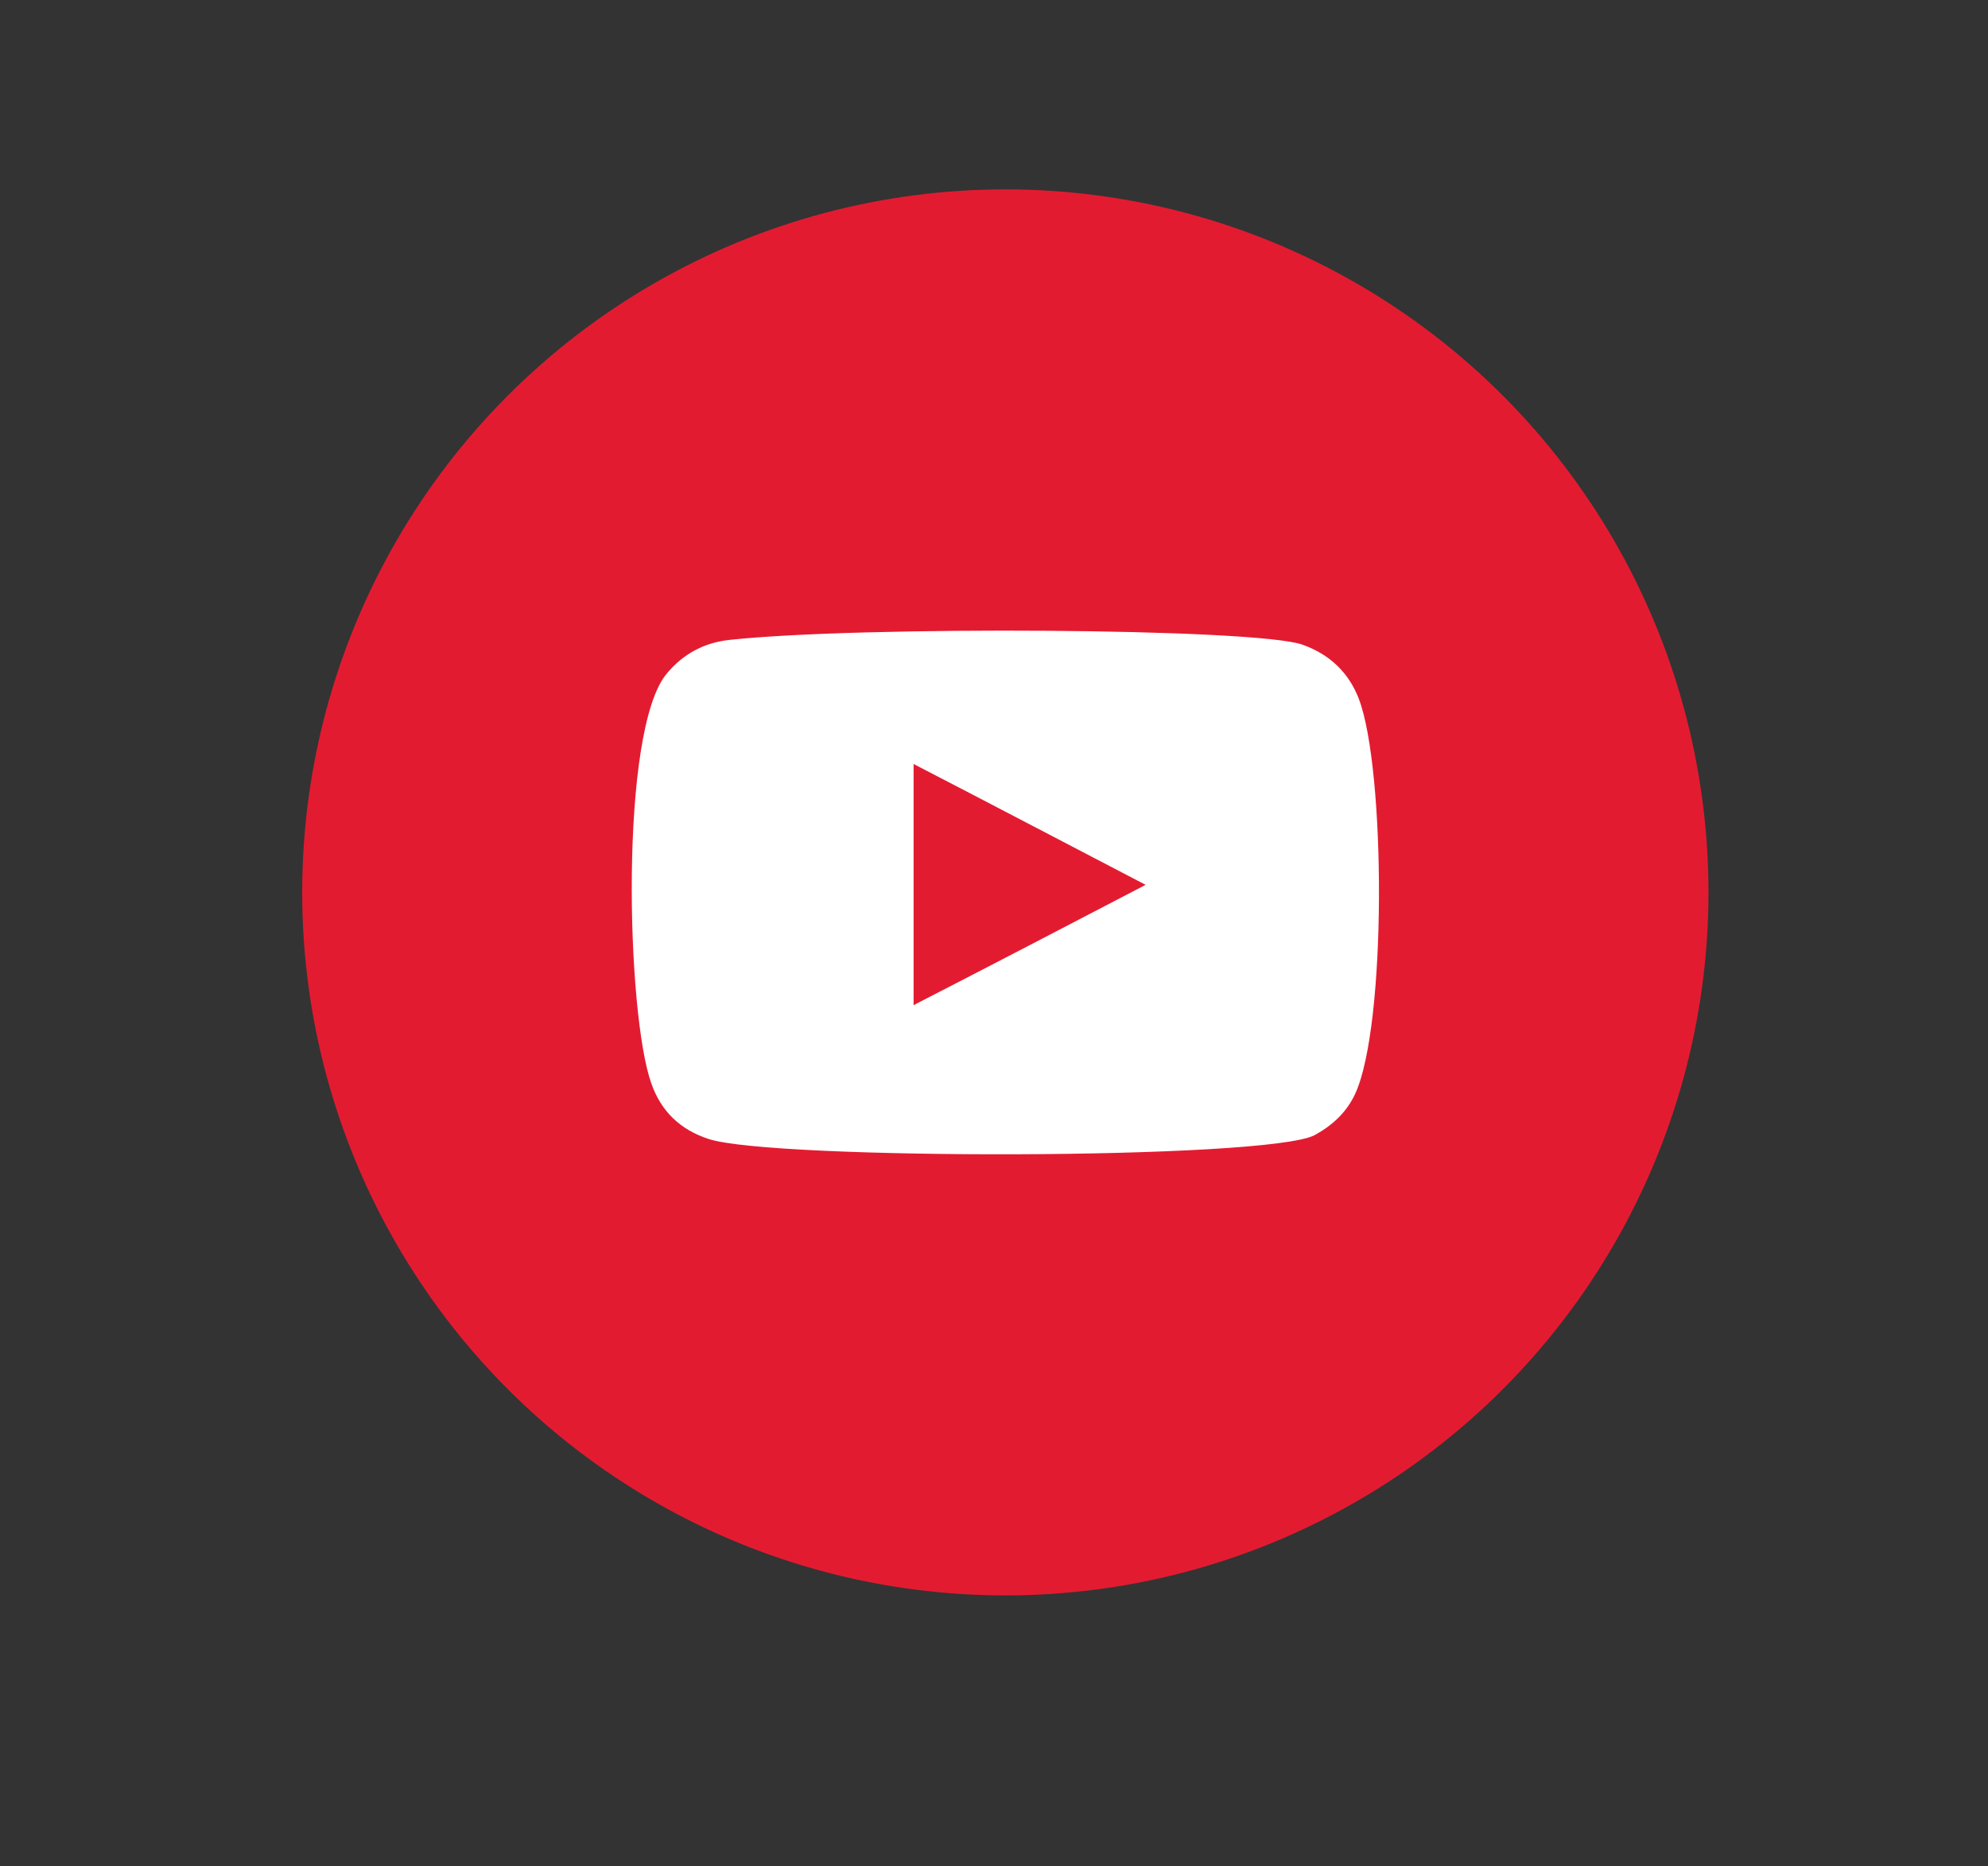 <svg xmlns="http://www.w3.org/2000/svg" xmlns:xlink="http://www.w3.org/1999/xlink" id="Calque_1" x="0px" y="0px" viewBox="0 0 36.84 34.59" style="enable-background:new 0 0 36.84 34.59;" xml:space="preserve">
<rect x="0" y="0" width="36.84" height="34.59" fill="#333333" stroke="none"/>
<g>
	<circle style="fill:#E31B31;" cx="18.63" cy="16.54" r="13.03"></circle>
	<g>
		<path style="fill-rule:evenodd;clip-rule:evenodd;fill:#FFFFFF;" d="M13.13,21.11c-0.52-0.17-0.88-0.51-1.06-1.03    c-0.46-1.27-0.6-6.56,0.29-7.6c0.3-0.36,0.69-0.57,1.16-0.62c2.39-0.26,9.77-0.22,10.62,0.09c0.5,0.18,0.85,0.51,1.04,1    c0.5,1.31,0.52,6.07-0.07,7.33c-0.16,0.34-0.42,0.58-0.75,0.76C23.47,21.5,14.3,21.5,13.13,21.11z M16.93,18.63    c1.44-0.74,2.86-1.48,4.3-2.23c-1.44-0.75-2.87-1.5-4.3-2.24C16.93,15.65,16.93,17.13,16.93,18.63z"></path>
	</g>
</g>
</svg>